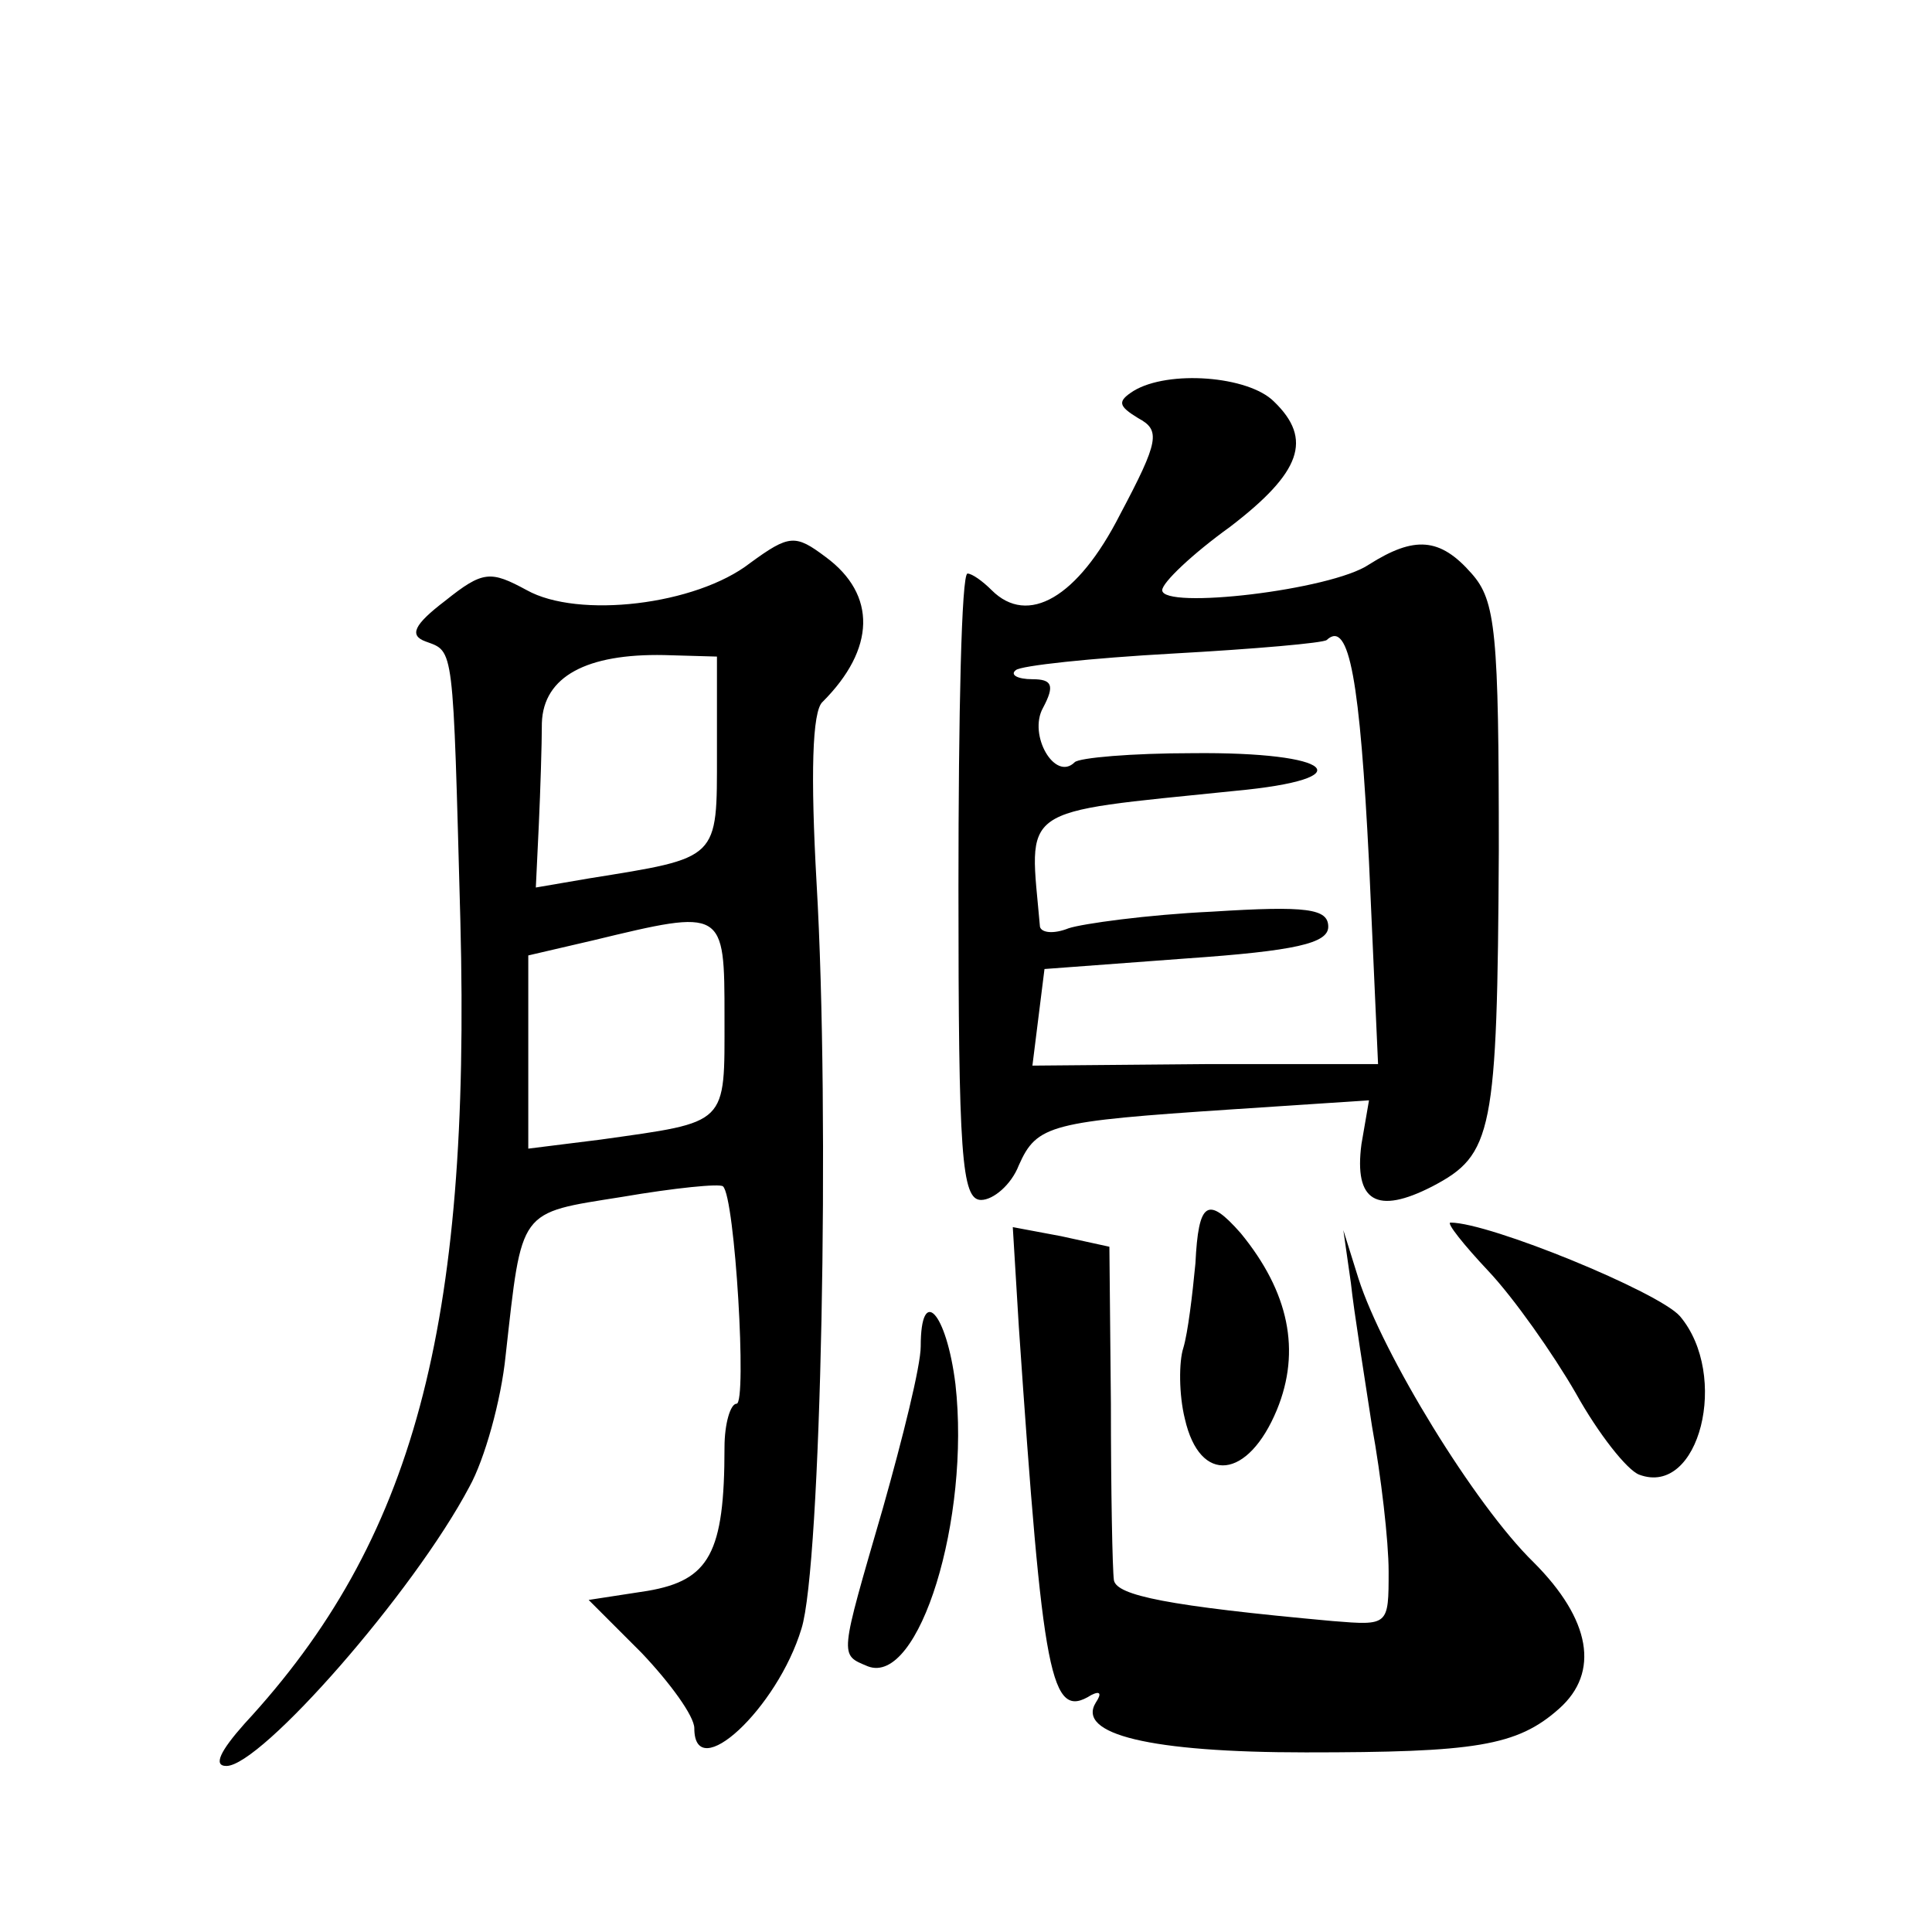 <?xml version="1.0" standalone="no"?>
<!DOCTYPE svg PUBLIC "-//W3C//DTD SVG 20010904//EN"
 "http://www.w3.org/TR/2001/REC-SVG-20010904/DTD/svg10.dtd">
<svg version="1.0" xmlns="http://www.w3.org/2000/svg"
 width="128pt" height="128pt" viewBox="0 0 128 128"
 preserveAspectRatio="xMidYMid meet">
<g transform="translate(0,128) scale(0.1,-0.1)"
fill="#0" stroke="none">
<path d="M751 1021 c-11 -7 -10 -10 3 -18 15 -8 14 -15 -12 -64 -28 -55 -61 -74
-85 -50 -6 6 -13 11 -16 11 -4 0 -6 -93 -6 -208 0 -177 2 -207 15 -207 8 0 20 10
25 23 12 27 21 29 141 37 l91 6 -5 -29 c-5 -38 10 -47 47 -28 40 21 43 35 44 222
0 145 -2 166 -18 184 -21 24 -38 25 -68 6 -25 -17 -137 -30 -137 -17 0 5 20 24
45 42 47 36 55 58 29 83 -17 17 -70 21 -93 7z m156 -312 l6 -134 -114 0 -115 -1
4 32 4 32 94 7 c72 5 94 10 94 21 0 12 -14 14 -77 10 -43 -2 -86 -8 -95 -11 -10
-4 -18 -3 -19 1 -7 81 -17 75 129 90 86 8 66 26 -28 25 -40 0 -75 -3 -78 -6 -13
-13 -31 18 -21 36 8 15 6 19 -7 19 -10 0 -15 3 -11 6 3 3 50 8 104 11 54 3 100
7 102 9 15 14 22 -28 28 -147z M497 907 c-36 -28 -114 -37 -148 -18 -24 13 -29
13 -54 -7 -21 -16 -24 -23 -13 -27 19 -7 18 -1 23 -185 7 -270 -31 -411 -143 -532
-16 -18 -21 -28 -12 -28 23 0 124 115 161 185 10 18 21 57 24 87 11 98 8 94 77
105 35 6 65 9 67 7 8 -7 16 -144 9 -144 -4 0 -8 -13 -8 -29 0 -70 -10 -88 -51 -95
l-39 -6 35 -35 c19 -20 35 -42 35 -50 0 -38 55 13 71 66 13 41 19 340 10 494 -4
71 -3 114 4 120 35 35 36 71 2 96 -20 15 -24 15 -50 -4z m-22 -126 c0 -71 2 -69
-85 -83 l-35 -6 2 42 c1 22 2 53 2 67 1 31 30 46 81 45 l35 -1 0 -64z m5 -175 c0
-72 3 -69 -82 -81 l-48 -6 0 64 0 64 43 10 c87 21 87 21 87 -51z M792 443 c-2 -21
-5 -46 -8 -56 -3 -9 -3 -31 1 -47 10 -44 42 -40 61 6 16 39 8 78 -24 117 -22 25
-28 21 -30 -20z M675 401 c16 -234 21 -261 48 -244 6 3 7 1 3 -5 -13 -21 36 -33
139 -33 112 0 140 4 168 29 27 24 21 59 -17 97 -39 38 -100 138 -116 188 l-10 32
5 -35 c2 -19 9 -62 14 -95 6 -33 11 -76 11 -96 0 -36 0 -36 -37 -33 -110 10 -143
17 -145 27 -1 7 -2 59 -2 117 l-1 104 -32 7 -32 6 4 -66z M986 438 c17 -18 43 -55
58 -81 15 -27 34 -51 42 -54 40 -15 60 66 27 105 -14 16 -126 62 -152 62 -3 0 9
-15 25 -32z M610 388 c0 -13 -12 -61 -25 -107 -29 -100 -29 -97 -10 -105 34 -13
68 98 58 187 -6 48 -23 66 -23 25z"/>
</g>
</svg>
